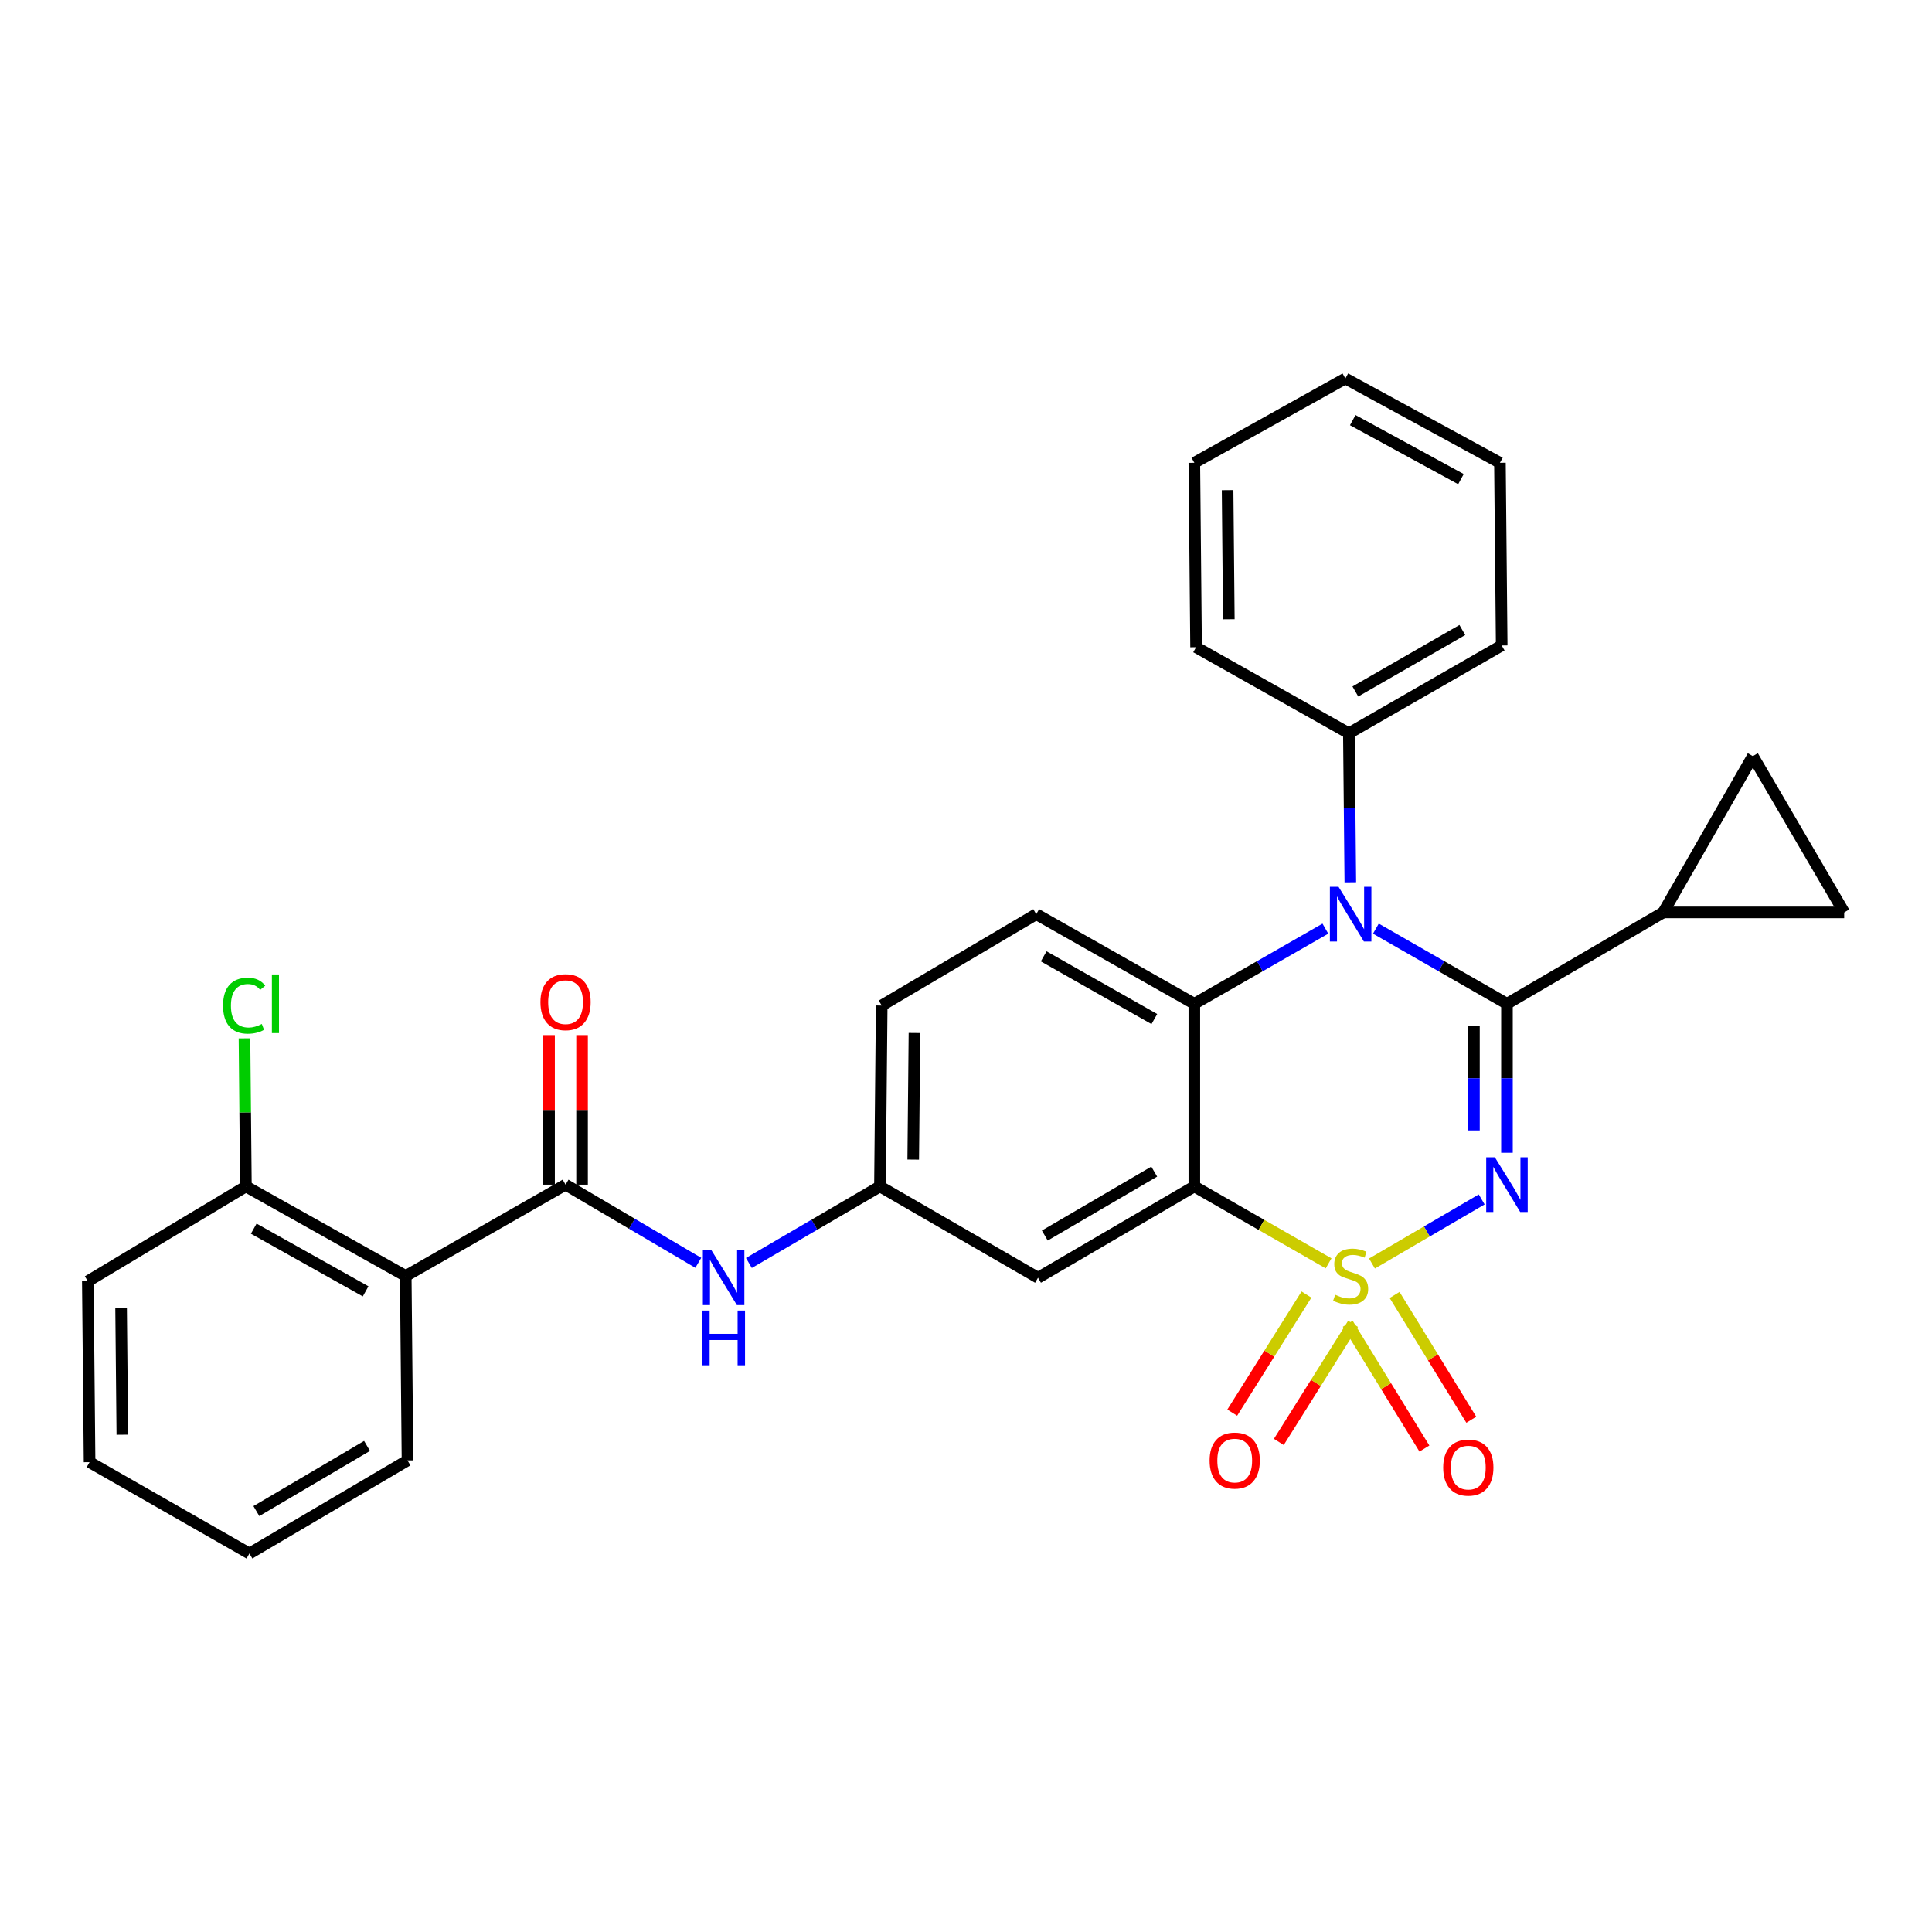 <?xml version='1.0' encoding='iso-8859-1'?>
<svg version='1.1' baseProfile='full'
              xmlns='http://www.w3.org/2000/svg'
                      xmlns:rdkit='http://www.rdkit.org/xml'
                      xmlns:xlink='http://www.w3.org/1999/xlink'
                  xml:space='preserve'
width='1000px' height='1000px' viewBox='0 0 1000 1000'>
<!-- END OF HEADER -->
<rect style='opacity:1.0;fill:#FFFFFF;stroke:none' width='1000' height='1000' x='0' y='0'> </rect>
<path class='bond-0' d='M 210.004,660.448 L 127.278,614.092' style='fill:none;fill-rule:evenodd;stroke:#000000;stroke-width:6px;stroke-linecap:butt;stroke-linejoin:miter;stroke-opacity:1' />
<path class='bond-0' d='M 189.242,668.402 L 131.334,635.953' style='fill:none;fill-rule:evenodd;stroke:#000000;stroke-width:6px;stroke-linecap:butt;stroke-linejoin:miter;stroke-opacity:1' />
<path class='bond-1' d='M 210.004,660.448 L 210.916,755.905' style='fill:none;fill-rule:evenodd;stroke:#000000;stroke-width:6px;stroke-linecap:butt;stroke-linejoin:miter;stroke-opacity:1' />
<path class='bond-2' d='M 210.004,660.448 L 292.73,613.181' style='fill:none;fill-rule:evenodd;stroke:#000000;stroke-width:6px;stroke-linecap:butt;stroke-linejoin:miter;stroke-opacity:1' />
<path class='bond-3' d='M 361.431,653.637 L 327.08,633.409' style='fill:none;fill-rule:evenodd;stroke:#0000FF;stroke-width:6px;stroke-linecap:butt;stroke-linejoin:miter;stroke-opacity:1' />
<path class='bond-3' d='M 327.08,633.409 L 292.73,613.181' style='fill:none;fill-rule:evenodd;stroke:#000000;stroke-width:6px;stroke-linecap:butt;stroke-linejoin:miter;stroke-opacity:1' />
<path class='bond-4' d='M 387.627,653.717 L 421.542,633.905' style='fill:none;fill-rule:evenodd;stroke:#0000FF;stroke-width:6px;stroke-linecap:butt;stroke-linejoin:miter;stroke-opacity:1' />
<path class='bond-4' d='M 421.542,633.905 L 455.457,614.092' style='fill:none;fill-rule:evenodd;stroke:#000000;stroke-width:6px;stroke-linecap:butt;stroke-linejoin:miter;stroke-opacity:1' />
<path class='bond-5' d='M 301.274,613.181 L 301.274,574.47' style='fill:none;fill-rule:evenodd;stroke:#000000;stroke-width:6px;stroke-linecap:butt;stroke-linejoin:miter;stroke-opacity:1' />
<path class='bond-5' d='M 301.274,574.47 L 301.274,535.759' style='fill:none;fill-rule:evenodd;stroke:#FF0000;stroke-width:6px;stroke-linecap:butt;stroke-linejoin:miter;stroke-opacity:1' />
<path class='bond-5' d='M 284.186,613.181 L 284.186,574.47' style='fill:none;fill-rule:evenodd;stroke:#000000;stroke-width:6px;stroke-linecap:butt;stroke-linejoin:miter;stroke-opacity:1' />
<path class='bond-5' d='M 284.186,574.47 L 284.186,535.759' style='fill:none;fill-rule:evenodd;stroke:#FF0000;stroke-width:6px;stroke-linecap:butt;stroke-linejoin:miter;stroke-opacity:1' />
<path class='bond-6' d='M 127.278,614.092 L 126.909,575.771' style='fill:none;fill-rule:evenodd;stroke:#000000;stroke-width:6px;stroke-linecap:butt;stroke-linejoin:miter;stroke-opacity:1' />
<path class='bond-6' d='M 126.909,575.771 L 126.54,537.451' style='fill:none;fill-rule:evenodd;stroke:#00CC00;stroke-width:6px;stroke-linecap:butt;stroke-linejoin:miter;stroke-opacity:1' />
<path class='bond-7' d='M 127.278,614.092 L 45.455,663.183' style='fill:none;fill-rule:evenodd;stroke:#000000;stroke-width:6px;stroke-linecap:butt;stroke-linejoin:miter;stroke-opacity:1' />
<path class='bond-8' d='M 456.368,520.458 L 455.457,614.092' style='fill:none;fill-rule:evenodd;stroke:#000000;stroke-width:6px;stroke-linecap:butt;stroke-linejoin:miter;stroke-opacity:1' />
<path class='bond-8' d='M 473.319,534.67 L 472.681,600.213' style='fill:none;fill-rule:evenodd;stroke:#000000;stroke-width:6px;stroke-linecap:butt;stroke-linejoin:miter;stroke-opacity:1' />
<path class='bond-9' d='M 456.368,520.458 L 536.36,473.181' style='fill:none;fill-rule:evenodd;stroke:#000000;stroke-width:6px;stroke-linecap:butt;stroke-linejoin:miter;stroke-opacity:1' />
<path class='bond-10' d='M 455.457,614.092 L 537.271,661.36' style='fill:none;fill-rule:evenodd;stroke:#000000;stroke-width:6px;stroke-linecap:butt;stroke-linejoin:miter;stroke-opacity:1' />
<path class='bond-11' d='M 537.271,661.36 L 618.184,614.092' style='fill:none;fill-rule:evenodd;stroke:#000000;stroke-width:6px;stroke-linecap:butt;stroke-linejoin:miter;stroke-opacity:1' />
<path class='bond-11' d='M 540.788,639.515 L 597.427,606.427' style='fill:none;fill-rule:evenodd;stroke:#000000;stroke-width:6px;stroke-linecap:butt;stroke-linejoin:miter;stroke-opacity:1' />
<path class='bond-12' d='M 618.184,614.092 L 618.184,519.547' style='fill:none;fill-rule:evenodd;stroke:#000000;stroke-width:6px;stroke-linecap:butt;stroke-linejoin:miter;stroke-opacity:1' />
<path class='bond-13' d='M 618.184,614.092 L 652.93,634.001' style='fill:none;fill-rule:evenodd;stroke:#000000;stroke-width:6px;stroke-linecap:butt;stroke-linejoin:miter;stroke-opacity:1' />
<path class='bond-13' d='M 652.93,634.001 L 687.676,653.91' style='fill:none;fill-rule:evenodd;stroke:#CCCC00;stroke-width:6px;stroke-linecap:butt;stroke-linejoin:miter;stroke-opacity:1' />
<path class='bond-14' d='M 618.184,519.547 L 536.36,473.181' style='fill:none;fill-rule:evenodd;stroke:#000000;stroke-width:6px;stroke-linecap:butt;stroke-linejoin:miter;stroke-opacity:1' />
<path class='bond-14' d='M 597.486,527.459 L 540.209,495.003' style='fill:none;fill-rule:evenodd;stroke:#000000;stroke-width:6px;stroke-linecap:butt;stroke-linejoin:miter;stroke-opacity:1' />
<path class='bond-15' d='M 618.184,519.547 L 652.1,500.11' style='fill:none;fill-rule:evenodd;stroke:#000000;stroke-width:6px;stroke-linecap:butt;stroke-linejoin:miter;stroke-opacity:1' />
<path class='bond-15' d='M 652.1,500.11 L 686.016,480.672' style='fill:none;fill-rule:evenodd;stroke:#0000FF;stroke-width:6px;stroke-linecap:butt;stroke-linejoin:miter;stroke-opacity:1' />
<path class='bond-16' d='M 698.926,456.68 L 698.551,418.114' style='fill:none;fill-rule:evenodd;stroke:#0000FF;stroke-width:6px;stroke-linecap:butt;stroke-linejoin:miter;stroke-opacity:1' />
<path class='bond-16' d='M 698.551,418.114 L 698.175,379.547' style='fill:none;fill-rule:evenodd;stroke:#000000;stroke-width:6px;stroke-linecap:butt;stroke-linejoin:miter;stroke-opacity:1' />
<path class='bond-17' d='M 712.158,480.671 L 746.079,500.109' style='fill:none;fill-rule:evenodd;stroke:#0000FF;stroke-width:6px;stroke-linecap:butt;stroke-linejoin:miter;stroke-opacity:1' />
<path class='bond-17' d='M 746.079,500.109 L 779.999,519.547' style='fill:none;fill-rule:evenodd;stroke:#000000;stroke-width:6px;stroke-linecap:butt;stroke-linejoin:miter;stroke-opacity:1' />
<path class='bond-18' d='M 761.539,734.856 L 741.69,702.565' style='fill:none;fill-rule:evenodd;stroke:#FF0000;stroke-width:6px;stroke-linecap:butt;stroke-linejoin:miter;stroke-opacity:1' />
<path class='bond-18' d='M 741.69,702.565 L 721.841,670.274' style='fill:none;fill-rule:evenodd;stroke:#CCCC00;stroke-width:6px;stroke-linecap:butt;stroke-linejoin:miter;stroke-opacity:1' />
<path class='bond-18' d='M 737.275,749.77 L 717.427,717.479' style='fill:none;fill-rule:evenodd;stroke:#FF0000;stroke-width:6px;stroke-linecap:butt;stroke-linejoin:miter;stroke-opacity:1' />
<path class='bond-18' d='M 717.427,717.479 L 697.578,685.188' style='fill:none;fill-rule:evenodd;stroke:#CCCC00;stroke-width:6px;stroke-linecap:butt;stroke-linejoin:miter;stroke-opacity:1' />
<path class='bond-19' d='M 661.917,746.344 L 681.127,715.782' style='fill:none;fill-rule:evenodd;stroke:#FF0000;stroke-width:6px;stroke-linecap:butt;stroke-linejoin:miter;stroke-opacity:1' />
<path class='bond-19' d='M 681.127,715.782 L 700.337,685.219' style='fill:none;fill-rule:evenodd;stroke:#CCCC00;stroke-width:6px;stroke-linecap:butt;stroke-linejoin:miter;stroke-opacity:1' />
<path class='bond-19' d='M 637.804,731.188 L 657.014,700.626' style='fill:none;fill-rule:evenodd;stroke:#FF0000;stroke-width:6px;stroke-linecap:butt;stroke-linejoin:miter;stroke-opacity:1' />
<path class='bond-19' d='M 657.014,700.626 L 676.224,670.063' style='fill:none;fill-rule:evenodd;stroke:#CCCC00;stroke-width:6px;stroke-linecap:butt;stroke-linejoin:miter;stroke-opacity:1' />
<path class='bond-20' d='M 779.999,519.547 L 779.999,558.113' style='fill:none;fill-rule:evenodd;stroke:#000000;stroke-width:6px;stroke-linecap:butt;stroke-linejoin:miter;stroke-opacity:1' />
<path class='bond-20' d='M 779.999,558.113 L 779.999,596.68' style='fill:none;fill-rule:evenodd;stroke:#0000FF;stroke-width:6px;stroke-linecap:butt;stroke-linejoin:miter;stroke-opacity:1' />
<path class='bond-20' d='M 762.911,531.117 L 762.911,558.113' style='fill:none;fill-rule:evenodd;stroke:#000000;stroke-width:6px;stroke-linecap:butt;stroke-linejoin:miter;stroke-opacity:1' />
<path class='bond-20' d='M 762.911,558.113 L 762.911,585.11' style='fill:none;fill-rule:evenodd;stroke:#0000FF;stroke-width:6px;stroke-linecap:butt;stroke-linejoin:miter;stroke-opacity:1' />
<path class='bond-21' d='M 779.999,519.547 L 860.902,472.27' style='fill:none;fill-rule:evenodd;stroke:#000000;stroke-width:6px;stroke-linecap:butt;stroke-linejoin:miter;stroke-opacity:1' />
<path class='bond-22' d='M 766.917,620.823 L 738.524,637.41' style='fill:none;fill-rule:evenodd;stroke:#0000FF;stroke-width:6px;stroke-linecap:butt;stroke-linejoin:miter;stroke-opacity:1' />
<path class='bond-22' d='M 738.524,637.41 L 710.131,653.997' style='fill:none;fill-rule:evenodd;stroke:#CCCC00;stroke-width:6px;stroke-linecap:butt;stroke-linejoin:miter;stroke-opacity:1' />
<path class='bond-23' d='M 860.902,472.27 L 954.545,472.27' style='fill:none;fill-rule:evenodd;stroke:#000000;stroke-width:6px;stroke-linecap:butt;stroke-linejoin:miter;stroke-opacity:1' />
<path class='bond-24' d='M 860.902,472.27 L 907.268,391.367' style='fill:none;fill-rule:evenodd;stroke:#000000;stroke-width:6px;stroke-linecap:butt;stroke-linejoin:miter;stroke-opacity:1' />
<path class='bond-25' d='M 954.545,472.27 L 907.268,391.367' style='fill:none;fill-rule:evenodd;stroke:#000000;stroke-width:6px;stroke-linecap:butt;stroke-linejoin:miter;stroke-opacity:1' />
<path class='bond-26' d='M 698.175,379.547 L 777.275,334.093' style='fill:none;fill-rule:evenodd;stroke:#000000;stroke-width:6px;stroke-linecap:butt;stroke-linejoin:miter;stroke-opacity:1' />
<path class='bond-26' d='M 701.526,357.913 L 756.896,326.095' style='fill:none;fill-rule:evenodd;stroke:#000000;stroke-width:6px;stroke-linecap:butt;stroke-linejoin:miter;stroke-opacity:1' />
<path class='bond-27' d='M 698.175,379.547 L 619.086,335.004' style='fill:none;fill-rule:evenodd;stroke:#000000;stroke-width:6px;stroke-linecap:butt;stroke-linejoin:miter;stroke-opacity:1' />
<path class='bond-28' d='M 777.275,334.093 L 776.363,239.548' style='fill:none;fill-rule:evenodd;stroke:#000000;stroke-width:6px;stroke-linecap:butt;stroke-linejoin:miter;stroke-opacity:1' />
<path class='bond-29' d='M 619.086,335.004 L 618.184,239.548' style='fill:none;fill-rule:evenodd;stroke:#000000;stroke-width:6px;stroke-linecap:butt;stroke-linejoin:miter;stroke-opacity:1' />
<path class='bond-29' d='M 636.038,320.524 L 635.406,253.705' style='fill:none;fill-rule:evenodd;stroke:#000000;stroke-width:6px;stroke-linecap:butt;stroke-linejoin:miter;stroke-opacity:1' />
<path class='bond-30' d='M 776.363,239.548 L 696.362,195.916' style='fill:none;fill-rule:evenodd;stroke:#000000;stroke-width:6px;stroke-linecap:butt;stroke-linejoin:miter;stroke-opacity:1' />
<path class='bond-30' d='M 756.181,248.005 L 700.18,217.463' style='fill:none;fill-rule:evenodd;stroke:#000000;stroke-width:6px;stroke-linecap:butt;stroke-linejoin:miter;stroke-opacity:1' />
<path class='bond-31' d='M 618.184,239.548 L 696.362,195.916' style='fill:none;fill-rule:evenodd;stroke:#000000;stroke-width:6px;stroke-linecap:butt;stroke-linejoin:miter;stroke-opacity:1' />
<path class='bond-32' d='M 210.916,755.905 L 129.092,804.084' style='fill:none;fill-rule:evenodd;stroke:#000000;stroke-width:6px;stroke-linecap:butt;stroke-linejoin:miter;stroke-opacity:1' />
<path class='bond-32' d='M 189.972,748.407 L 132.695,782.132' style='fill:none;fill-rule:evenodd;stroke:#000000;stroke-width:6px;stroke-linecap:butt;stroke-linejoin:miter;stroke-opacity:1' />
<path class='bond-33' d='M 45.455,663.183 L 46.366,756.816' style='fill:none;fill-rule:evenodd;stroke:#000000;stroke-width:6px;stroke-linecap:butt;stroke-linejoin:miter;stroke-opacity:1' />
<path class='bond-33' d='M 62.679,677.061 L 63.317,742.605' style='fill:none;fill-rule:evenodd;stroke:#000000;stroke-width:6px;stroke-linecap:butt;stroke-linejoin:miter;stroke-opacity:1' />
<path class='bond-34' d='M 129.092,804.084 L 46.366,756.816' style='fill:none;fill-rule:evenodd;stroke:#000000;stroke-width:6px;stroke-linecap:butt;stroke-linejoin:miter;stroke-opacity:1' />
<path  class='atom-1' d='M 368.284 647.2
L 377.564 662.2
Q 378.484 663.68, 379.964 666.36
Q 381.444 669.04, 381.524 669.2
L 381.524 647.2
L 385.284 647.2
L 385.284 675.52
L 381.404 675.52
L 371.444 659.12
Q 370.284 657.2, 369.044 655
Q 367.844 652.8, 367.484 652.12
L 367.484 675.52
L 363.804 675.52
L 363.804 647.2
L 368.284 647.2
' fill='#0000FF'/>
<path  class='atom-1' d='M 363.464 678.352
L 367.304 678.352
L 367.304 690.392
L 381.784 690.392
L 381.784 678.352
L 385.624 678.352
L 385.624 706.672
L 381.784 706.672
L 381.784 693.592
L 367.304 693.592
L 367.304 706.672
L 363.464 706.672
L 363.464 678.352
' fill='#0000FF'/>
<path  class='atom-3' d='M 279.73 518.716
Q 279.73 511.916, 283.09 508.116
Q 286.45 504.316, 292.73 504.316
Q 299.01 504.316, 302.37 508.116
Q 305.73 511.916, 305.73 518.716
Q 305.73 525.596, 302.33 529.516
Q 298.93 533.396, 292.73 533.396
Q 286.49 533.396, 283.09 529.516
Q 279.73 525.636, 279.73 518.716
M 292.73 530.196
Q 297.05 530.196, 299.37 527.316
Q 301.73 524.396, 301.73 518.716
Q 301.73 513.156, 299.37 510.356
Q 297.05 507.516, 292.73 507.516
Q 288.41 507.516, 286.05 510.316
Q 283.73 513.116, 283.73 518.716
Q 283.73 524.436, 286.05 527.316
Q 288.41 530.196, 292.73 530.196
' fill='#FF0000'/>
<path  class='atom-11' d='M 692.827 459.021
L 702.107 474.021
Q 703.027 475.501, 704.507 478.181
Q 705.987 480.861, 706.067 481.021
L 706.067 459.021
L 709.827 459.021
L 709.827 487.341
L 705.947 487.341
L 695.987 470.941
Q 694.827 469.021, 693.587 466.821
Q 692.387 464.621, 692.027 463.941
L 692.027 487.341
L 688.347 487.341
L 688.347 459.021
L 692.827 459.021
' fill='#0000FF'/>
<path  class='atom-12' d='M 746.997 759.621
Q 746.997 752.821, 750.357 749.021
Q 753.717 745.221, 759.997 745.221
Q 766.277 745.221, 769.637 749.021
Q 772.997 752.821, 772.997 759.621
Q 772.997 766.501, 769.597 770.421
Q 766.197 774.301, 759.997 774.301
Q 753.757 774.301, 750.357 770.421
Q 746.997 766.541, 746.997 759.621
M 759.997 771.101
Q 764.317 771.101, 766.637 768.221
Q 768.997 765.301, 768.997 759.621
Q 768.997 754.061, 766.637 751.261
Q 764.317 748.421, 759.997 748.421
Q 755.677 748.421, 753.317 751.221
Q 750.997 754.021, 750.997 759.621
Q 750.997 765.341, 753.317 768.221
Q 755.677 771.101, 759.997 771.101
' fill='#FF0000'/>
<path  class='atom-13' d='M 626.088 755.985
Q 626.088 749.185, 629.448 745.385
Q 632.808 741.585, 639.088 741.585
Q 645.368 741.585, 648.728 745.385
Q 652.088 749.185, 652.088 755.985
Q 652.088 762.865, 648.688 766.785
Q 645.288 770.665, 639.088 770.665
Q 632.848 770.665, 629.448 766.785
Q 626.088 762.905, 626.088 755.985
M 639.088 767.465
Q 643.408 767.465, 645.728 764.585
Q 648.088 761.665, 648.088 755.985
Q 648.088 750.425, 645.728 747.625
Q 643.408 744.785, 639.088 744.785
Q 634.768 744.785, 632.408 747.585
Q 630.088 750.385, 630.088 755.985
Q 630.088 761.705, 632.408 764.585
Q 634.768 767.465, 639.088 767.465
' fill='#FF0000'/>
<path  class='atom-15' d='M 773.739 599.021
L 783.019 614.021
Q 783.939 615.501, 785.419 618.181
Q 786.899 620.861, 786.979 621.021
L 786.979 599.021
L 790.739 599.021
L 790.739 627.341
L 786.859 627.341
L 776.899 610.941
Q 775.739 609.021, 774.499 606.821
Q 773.299 604.621, 772.939 603.941
L 772.939 627.341
L 769.259 627.341
L 769.259 599.021
L 773.739 599.021
' fill='#0000FF'/>
<path  class='atom-16' d='M 691.087 670.168
Q 691.407 670.288, 692.727 670.848
Q 694.047 671.408, 695.487 671.768
Q 696.967 672.088, 698.407 672.088
Q 701.087 672.088, 702.647 670.808
Q 704.207 669.488, 704.207 667.208
Q 704.207 665.648, 703.407 664.688
Q 702.647 663.728, 701.447 663.208
Q 700.247 662.688, 698.247 662.088
Q 695.727 661.328, 694.207 660.608
Q 692.727 659.888, 691.647 658.368
Q 690.607 656.848, 690.607 654.288
Q 690.607 650.728, 693.007 648.528
Q 695.447 646.328, 700.247 646.328
Q 703.527 646.328, 707.247 647.888
L 706.327 650.968
Q 702.927 649.568, 700.367 649.568
Q 697.607 649.568, 696.087 650.728
Q 694.567 651.848, 694.607 653.808
Q 694.607 655.328, 695.367 656.248
Q 696.167 657.168, 697.287 657.688
Q 698.447 658.208, 700.367 658.808
Q 702.927 659.608, 704.447 660.408
Q 705.967 661.208, 707.047 662.848
Q 708.167 664.448, 708.167 667.208
Q 708.167 671.128, 705.527 673.248
Q 702.927 675.328, 698.567 675.328
Q 696.047 675.328, 694.127 674.768
Q 692.247 674.248, 690.007 673.328
L 691.087 670.168
' fill='#CCCC00'/>
<path  class='atom-26' d='M 115.447 520.527
Q 115.447 513.487, 118.727 509.807
Q 122.047 506.087, 128.327 506.087
Q 134.167 506.087, 137.287 510.207
L 134.647 512.367
Q 132.367 509.367, 128.327 509.367
Q 124.047 509.367, 121.767 512.247
Q 119.527 515.087, 119.527 520.527
Q 119.527 526.127, 121.847 529.007
Q 124.207 531.887, 128.767 531.887
Q 131.887 531.887, 135.527 530.007
L 136.647 533.007
Q 135.167 533.967, 132.927 534.527
Q 130.687 535.087, 128.207 535.087
Q 122.047 535.087, 118.727 531.327
Q 115.447 527.567, 115.447 520.527
' fill='#00CC00'/>
<path  class='atom-26' d='M 140.727 504.367
L 144.407 504.367
L 144.407 534.727
L 140.727 534.727
L 140.727 504.367
' fill='#00CC00'/>
</svg>
